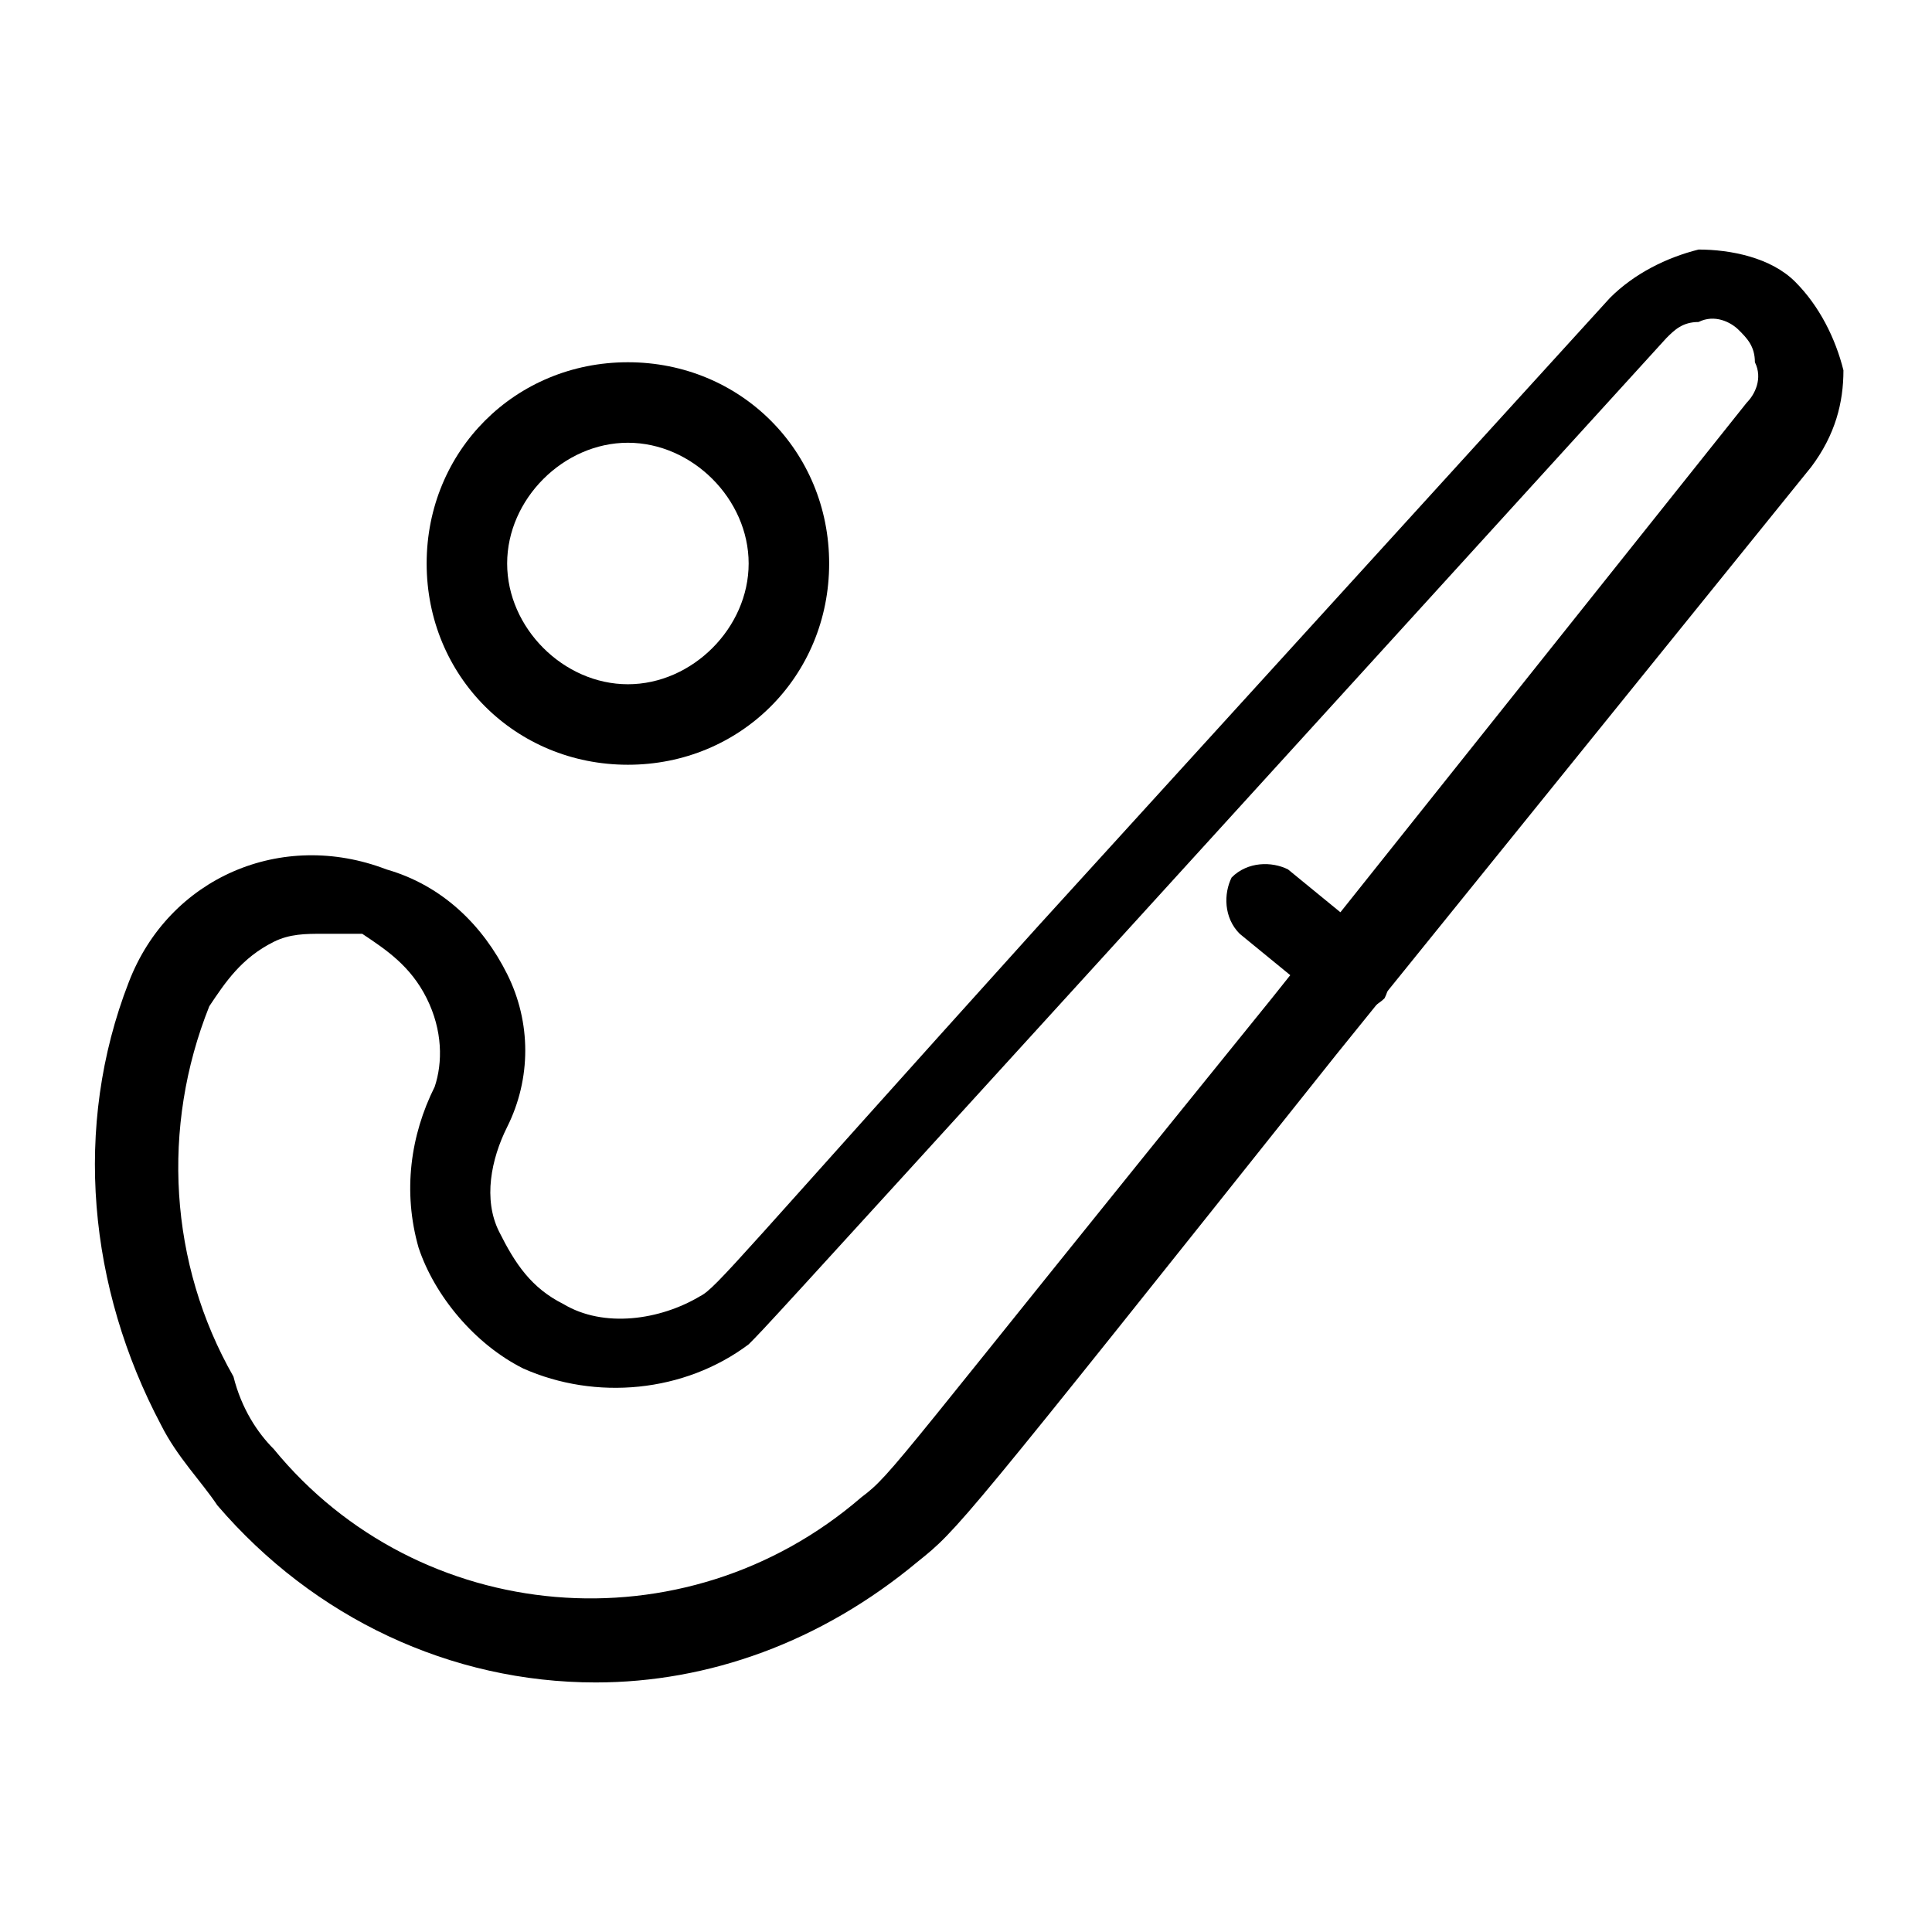 <svg enable-background="new 0 0 24 24" viewBox="0 0 24 24" xmlns="http://www.w3.org/2000/svg" height="24" width="24"><path d="m7.8 9.5c-1.4 0-2.5-1.1-2.5-2.5s1.1-2.5 2.5-2.5 2.5 1.1 2.5 2.5-1.1 2.5-2.5 2.5zm0-4c-.8 0-1.5.7-1.5 1.5s.7 1.5 1.5 1.5 1.5-.7 1.5-1.5-.7-1.5-1.5-1.5z"/><path d="m7.4 20.9c-1.8 0-3.5-.8-4.7-2.2-.2-.3-.5-.6-.7-1-.9-1.7-1.1-3.7-.4-5.5.5-1.3 1.9-1.9 3.2-1.4.7.2 1.2.7 1.5 1.3s.3 1.3 0 1.9c-.2.4-.3.9-.1 1.3s.4.7.8.9c.5.3 1.2.2 1.7-.1.2-.1.5-.5 4.2-4.6l7.1-7.8c.3-.3.7-.5 1.1-.6.4 0 .9.1 1.2.4s.5.7.6 1.1c0 .4-.1.8-.4 1.2l-5.9 7.3c-4.7 5.9-4.7 5.9-5.2 6.3-1.2 1-2.6 1.5-4 1.5zm-3.4-9.3c-.2 0-.4 0-.6.1-.4.2-.6.5-.8.8-.6 1.5-.5 3.2.3 4.6.1.4.3.7.5.9 1.8 2.2 5.1 2.5 7.3.6.4-.3.4-.4 5.1-6.2l5.9-7.4c.1-.1.2-.3.1-.5 0-.2-.1-.3-.2-.4s-.3-.2-.5-.1c-.2 0-.3.1-.4.2l-7.1 7.8c-4.1 4.5-4.1 4.5-4.3 4.7-.8.6-1.9.7-2.8.3-.6-.3-1.1-.9-1.3-1.5-.2-.7-.1-1.4.2-2 .1-.3.1-.7-.1-1.1s-.5-.6-.8-.8c-.2 0-.3 0-.5 0z"/><path d="m16.8 12.6c-.1 0-.2 0-.3-.1l-1.1-.9c-.2-.2-.2-.5-.1-.7.2-.2.5-.2.7-.1l1.1.9c.2.2.2.5.1.7-.1.1-.3.2-.4.2z"/></svg>